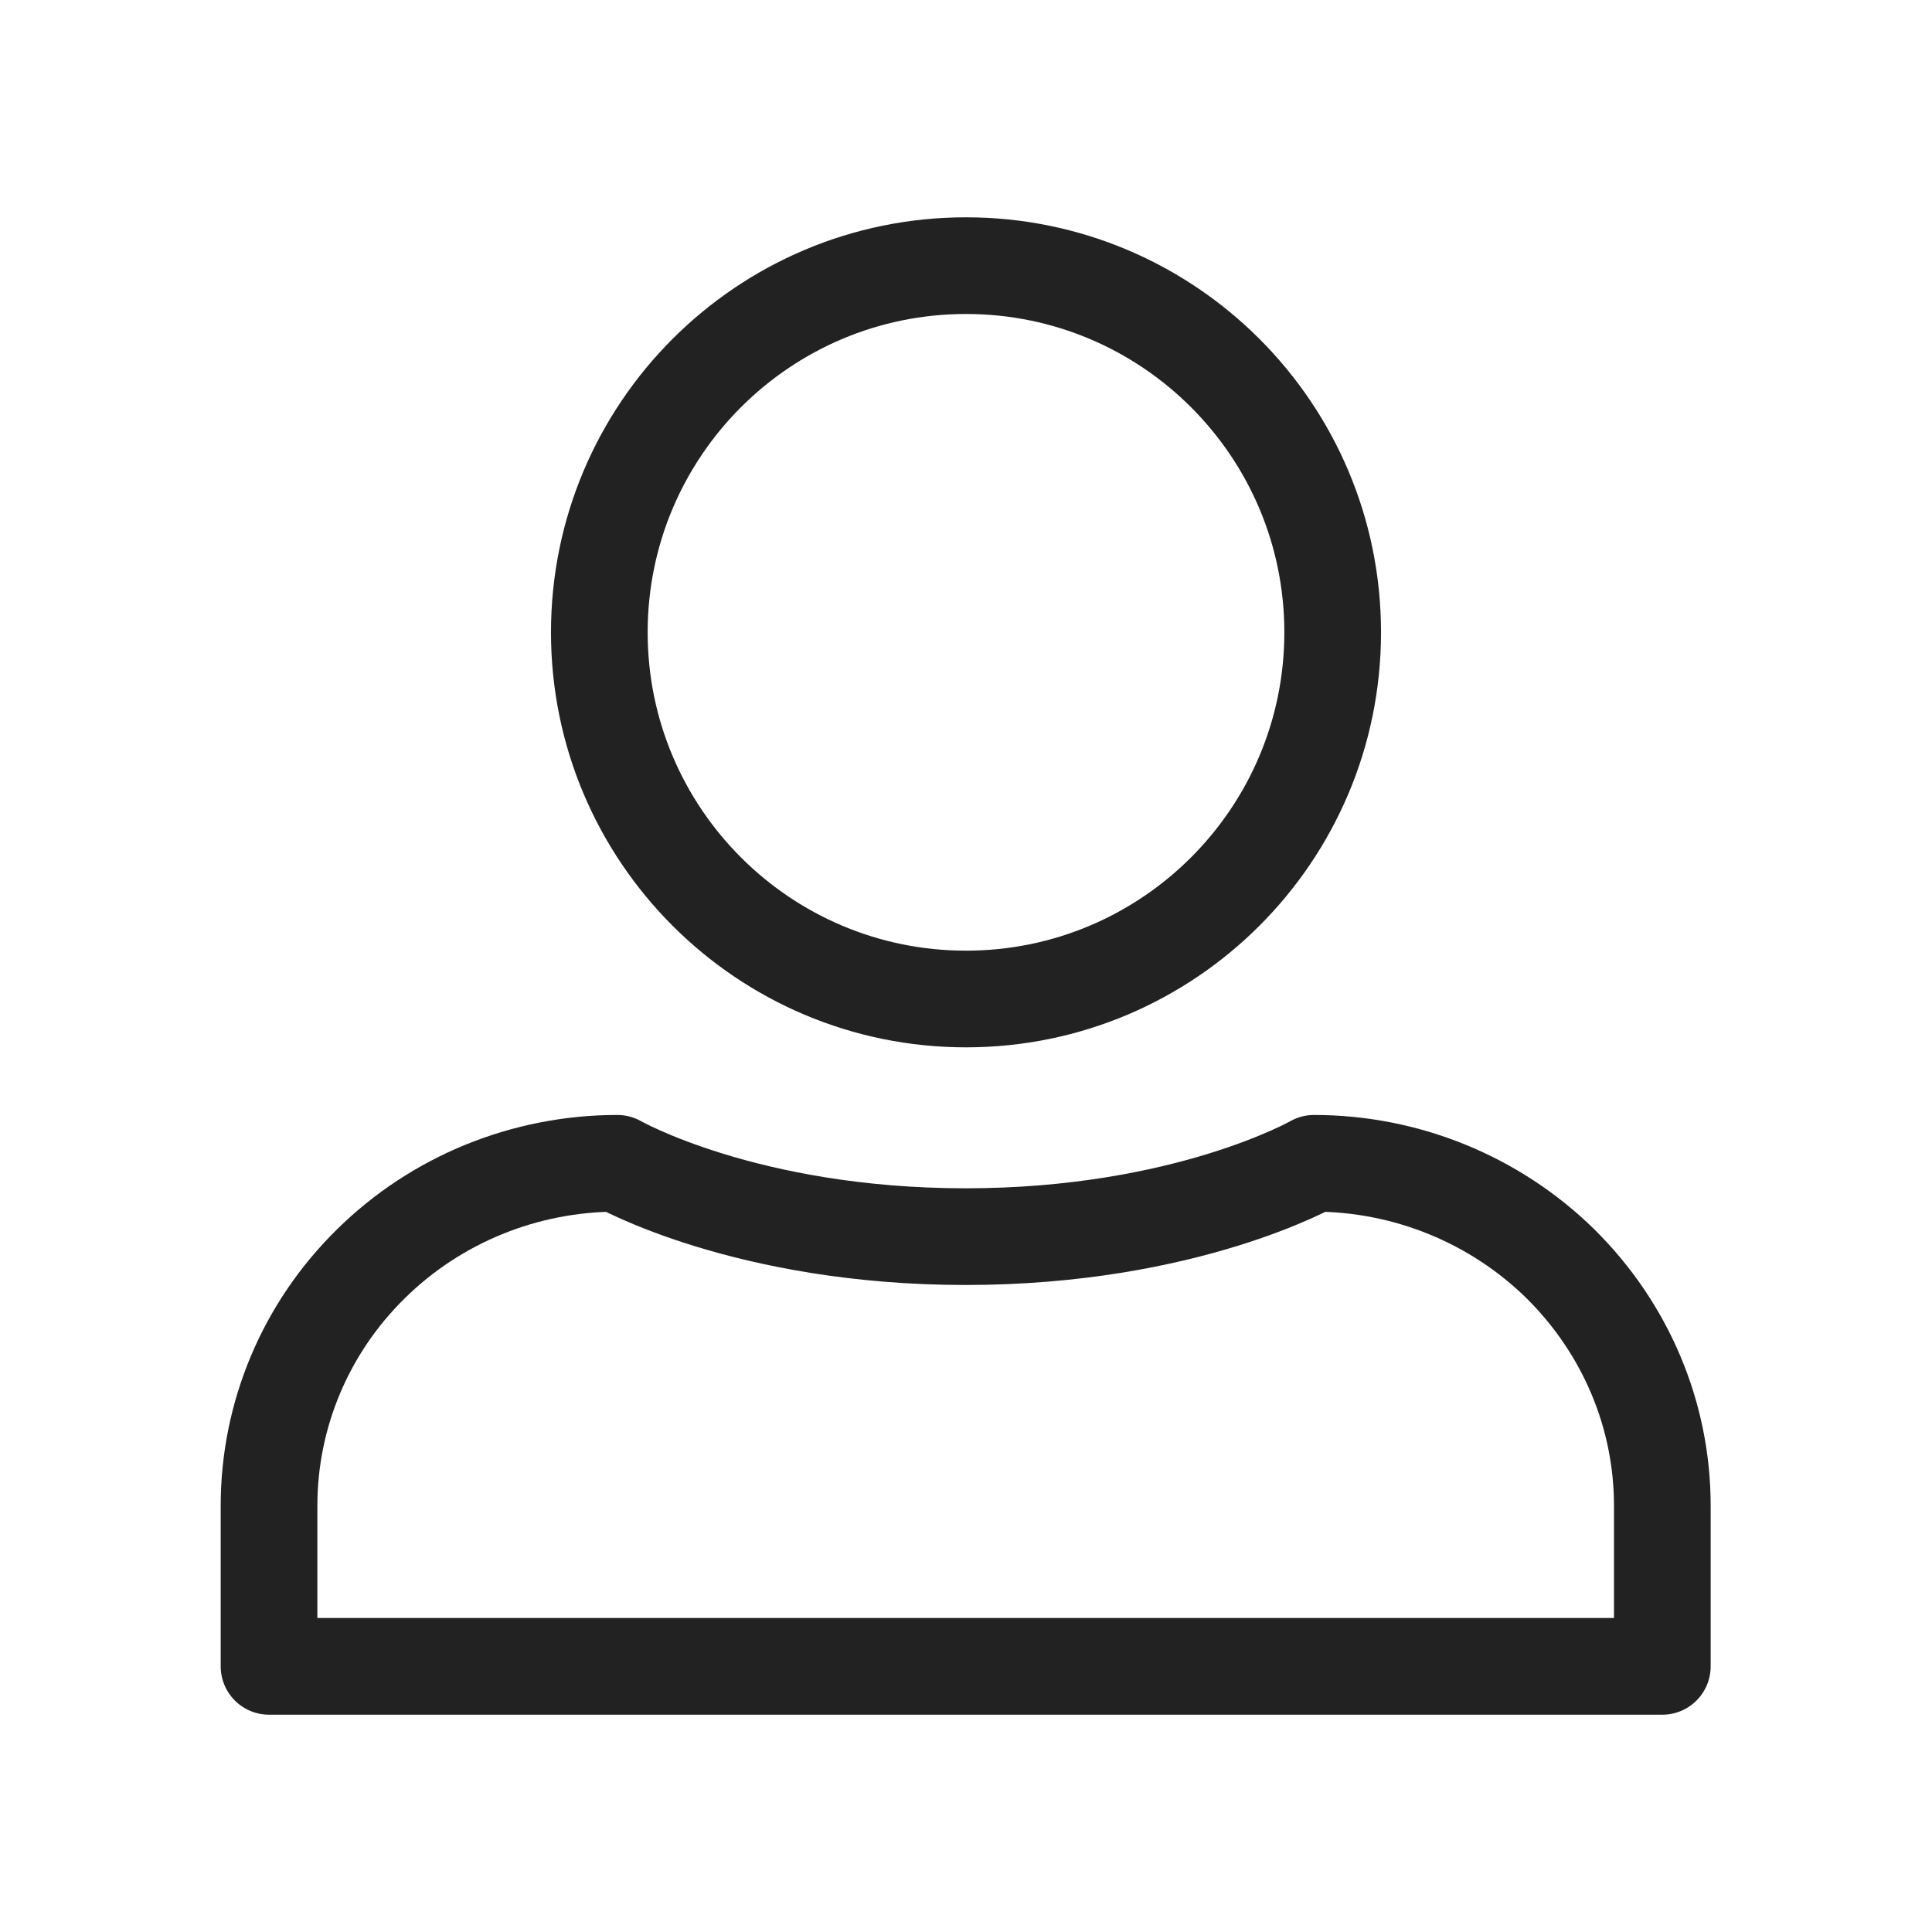 <svg fill="none" version="1.1" viewBox="0 0 24 24" xmlns="http://www.w3.org/2000/svg"><path d="m12 12.41c2.514 0 4.555-2.04 4.555-4.555 0-2.514-2.04-4.555-4.555-4.555-2.514 0-4.555 2.04-4.555 4.555 0 2.514 2.04 4.555 4.555 4.555z" stroke="#222" stroke-linecap="round" stroke-linejoin="round" stroke-width="1.201"/><path d="m20.65 20.7v-1.995c0-1.13-0.456-2.204-1.266-3.006-0.812-0.797-1.913-1.248-3.061-1.248 0 0-1.594 0.911-4.327 0.911-2.733 0-4.327-0.911-4.327-0.911-1.148 0-2.25 0.448-3.061 1.248-0.812 0.797-1.266 1.877-1.266 3.006v1.995z" stroke="#222" stroke-linecap="round" stroke-linejoin="round" stroke-width="1.201"/></svg>
